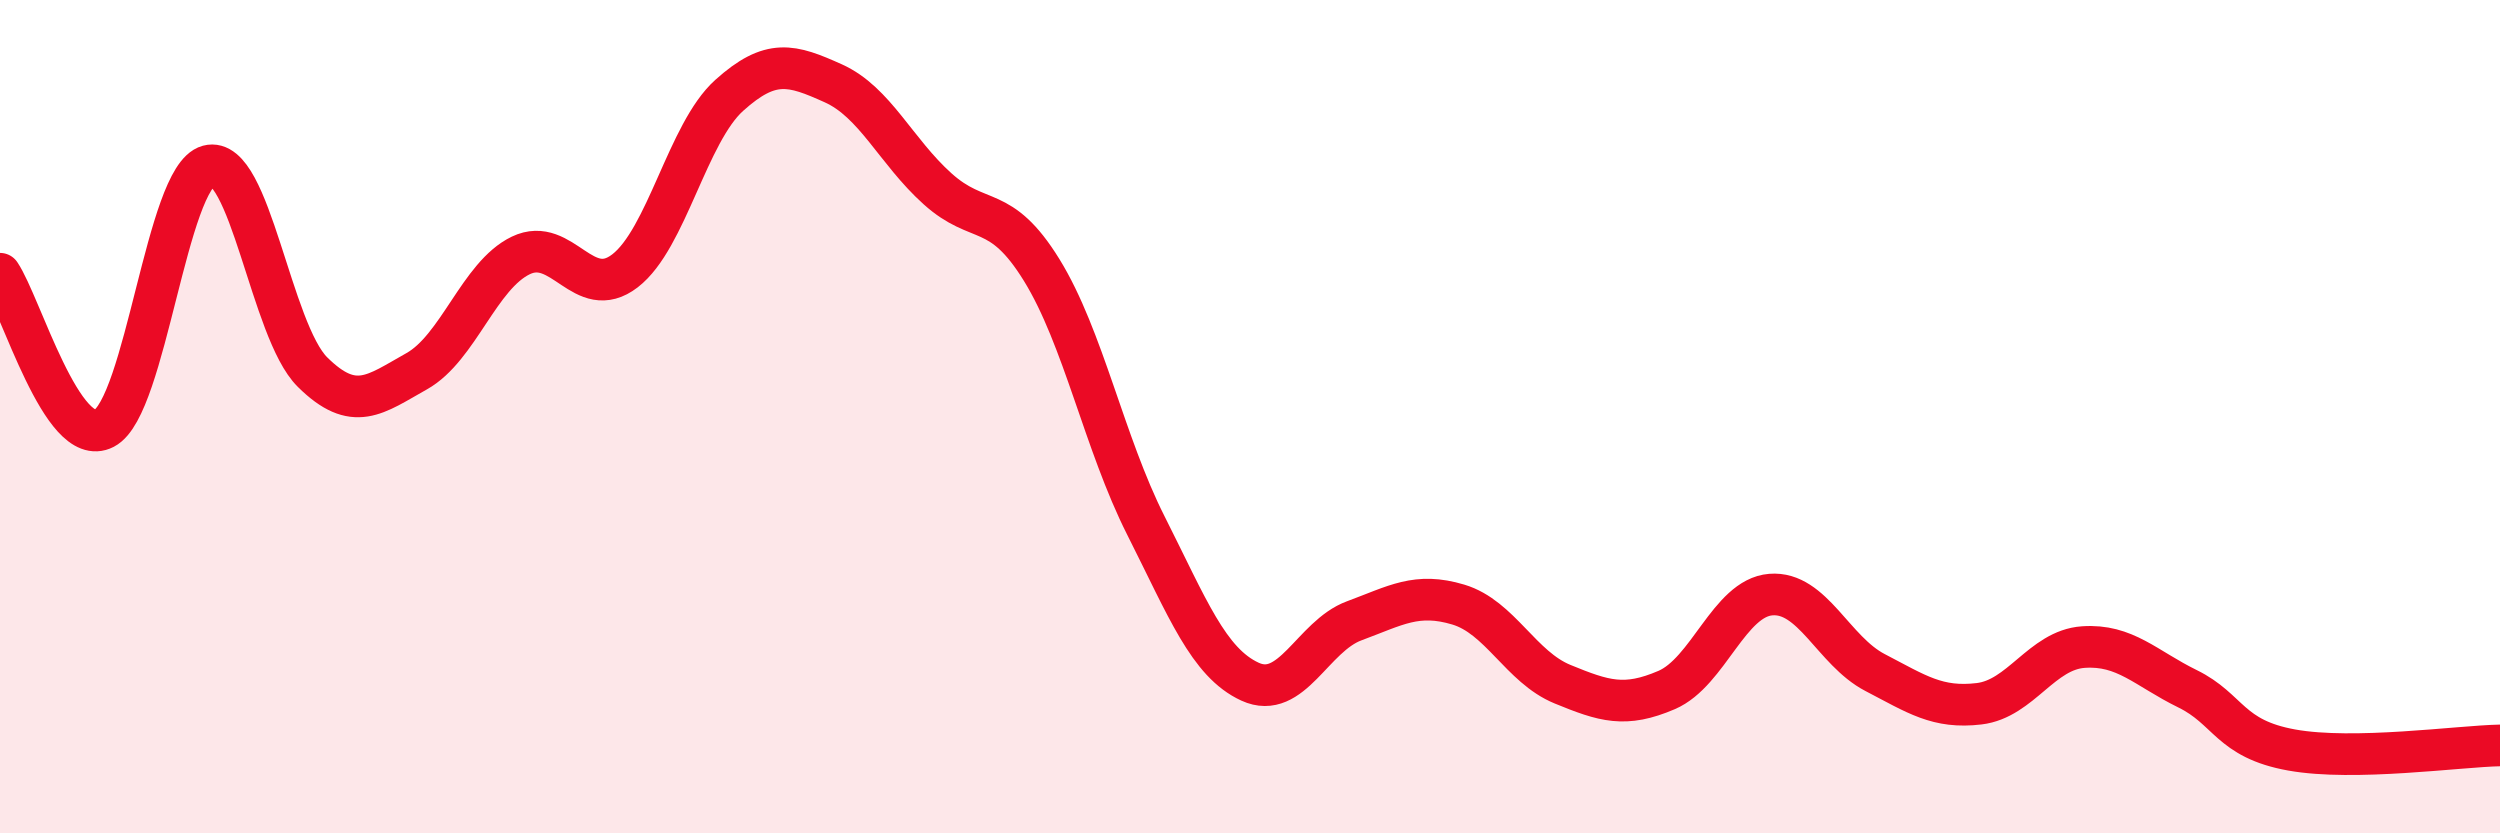 
    <svg width="60" height="20" viewBox="0 0 60 20" xmlns="http://www.w3.org/2000/svg">
      <path
        d="M 0,6.57 C 0.5,7.31 1.5,10.8 2.5,10.28 C 3.5,9.76 4,4.25 5,3.98 C 6,3.71 6.5,7.94 7.5,8.93 C 8.5,9.92 9,9.47 10,8.91 C 11,8.35 11.5,6.61 12.5,6.13 C 13.5,5.65 14,7.27 15,6.5 C 16,5.73 16.5,3.19 17.5,2.29 C 18.5,1.39 19,1.55 20,2 C 21,2.45 21.5,3.63 22.5,4.53 C 23.5,5.43 24,4.86 25,6.48 C 26,8.1 26.5,10.63 27.5,12.61 C 28.5,14.59 29,15.9 30,16.36 C 31,16.82 31.5,15.27 32.5,14.9 C 33.5,14.53 34,14.21 35,14.51 C 36,14.81 36.5,16.01 37.5,16.42 C 38.5,16.83 39,16.99 40,16.56 C 41,16.13 41.5,14.35 42.5,14.27 C 43.5,14.19 44,15.62 45,16.14 C 46,16.66 46.5,17.01 47.5,16.89 C 48.5,16.77 49,15.6 50,15.53 C 51,15.46 51.5,16.04 52.5,16.53 C 53.5,17.02 53.5,17.73 55,18 C 56.5,18.27 59,17.91 60,17.89L60 20L0 20Z"
        fill="#EB0A25"
        opacity="0.1"
        stroke-linecap="round"
        stroke-linejoin="round"
      />
      <path
        d="M 0,6.57 C 0.5,7.31 1.5,10.8 2.5,10.28 C 3.5,9.76 4,4.25 5,3.98 C 6,3.71 6.5,7.94 7.5,8.93 C 8.5,9.92 9,9.47 10,8.91 C 11,8.35 11.5,6.61 12.5,6.13 C 13.5,5.65 14,7.27 15,6.5 C 16,5.73 16.5,3.19 17.5,2.29 C 18.5,1.39 19,1.55 20,2 C 21,2.45 21.5,3.63 22.5,4.53 C 23.5,5.43 24,4.86 25,6.48 C 26,8.1 26.5,10.63 27.5,12.61 C 28.5,14.59 29,15.9 30,16.36 C 31,16.82 31.5,15.27 32.5,14.9 C 33.5,14.53 34,14.21 35,14.51 C 36,14.81 36.5,16.01 37.5,16.42 C 38.5,16.83 39,16.99 40,16.56 C 41,16.13 41.5,14.35 42.5,14.27 C 43.5,14.19 44,15.62 45,16.14 C 46,16.66 46.5,17.01 47.5,16.89 C 48.5,16.77 49,15.6 50,15.53 C 51,15.46 51.5,16.04 52.5,16.53 C 53.5,17.02 53.5,17.73 55,18 C 56.5,18.27 59,17.91 60,17.89"
        stroke="#EB0A25"
        stroke-width="1"
        fill="none"
        stroke-linecap="round"
        stroke-linejoin="round"
      />
    </svg>
  